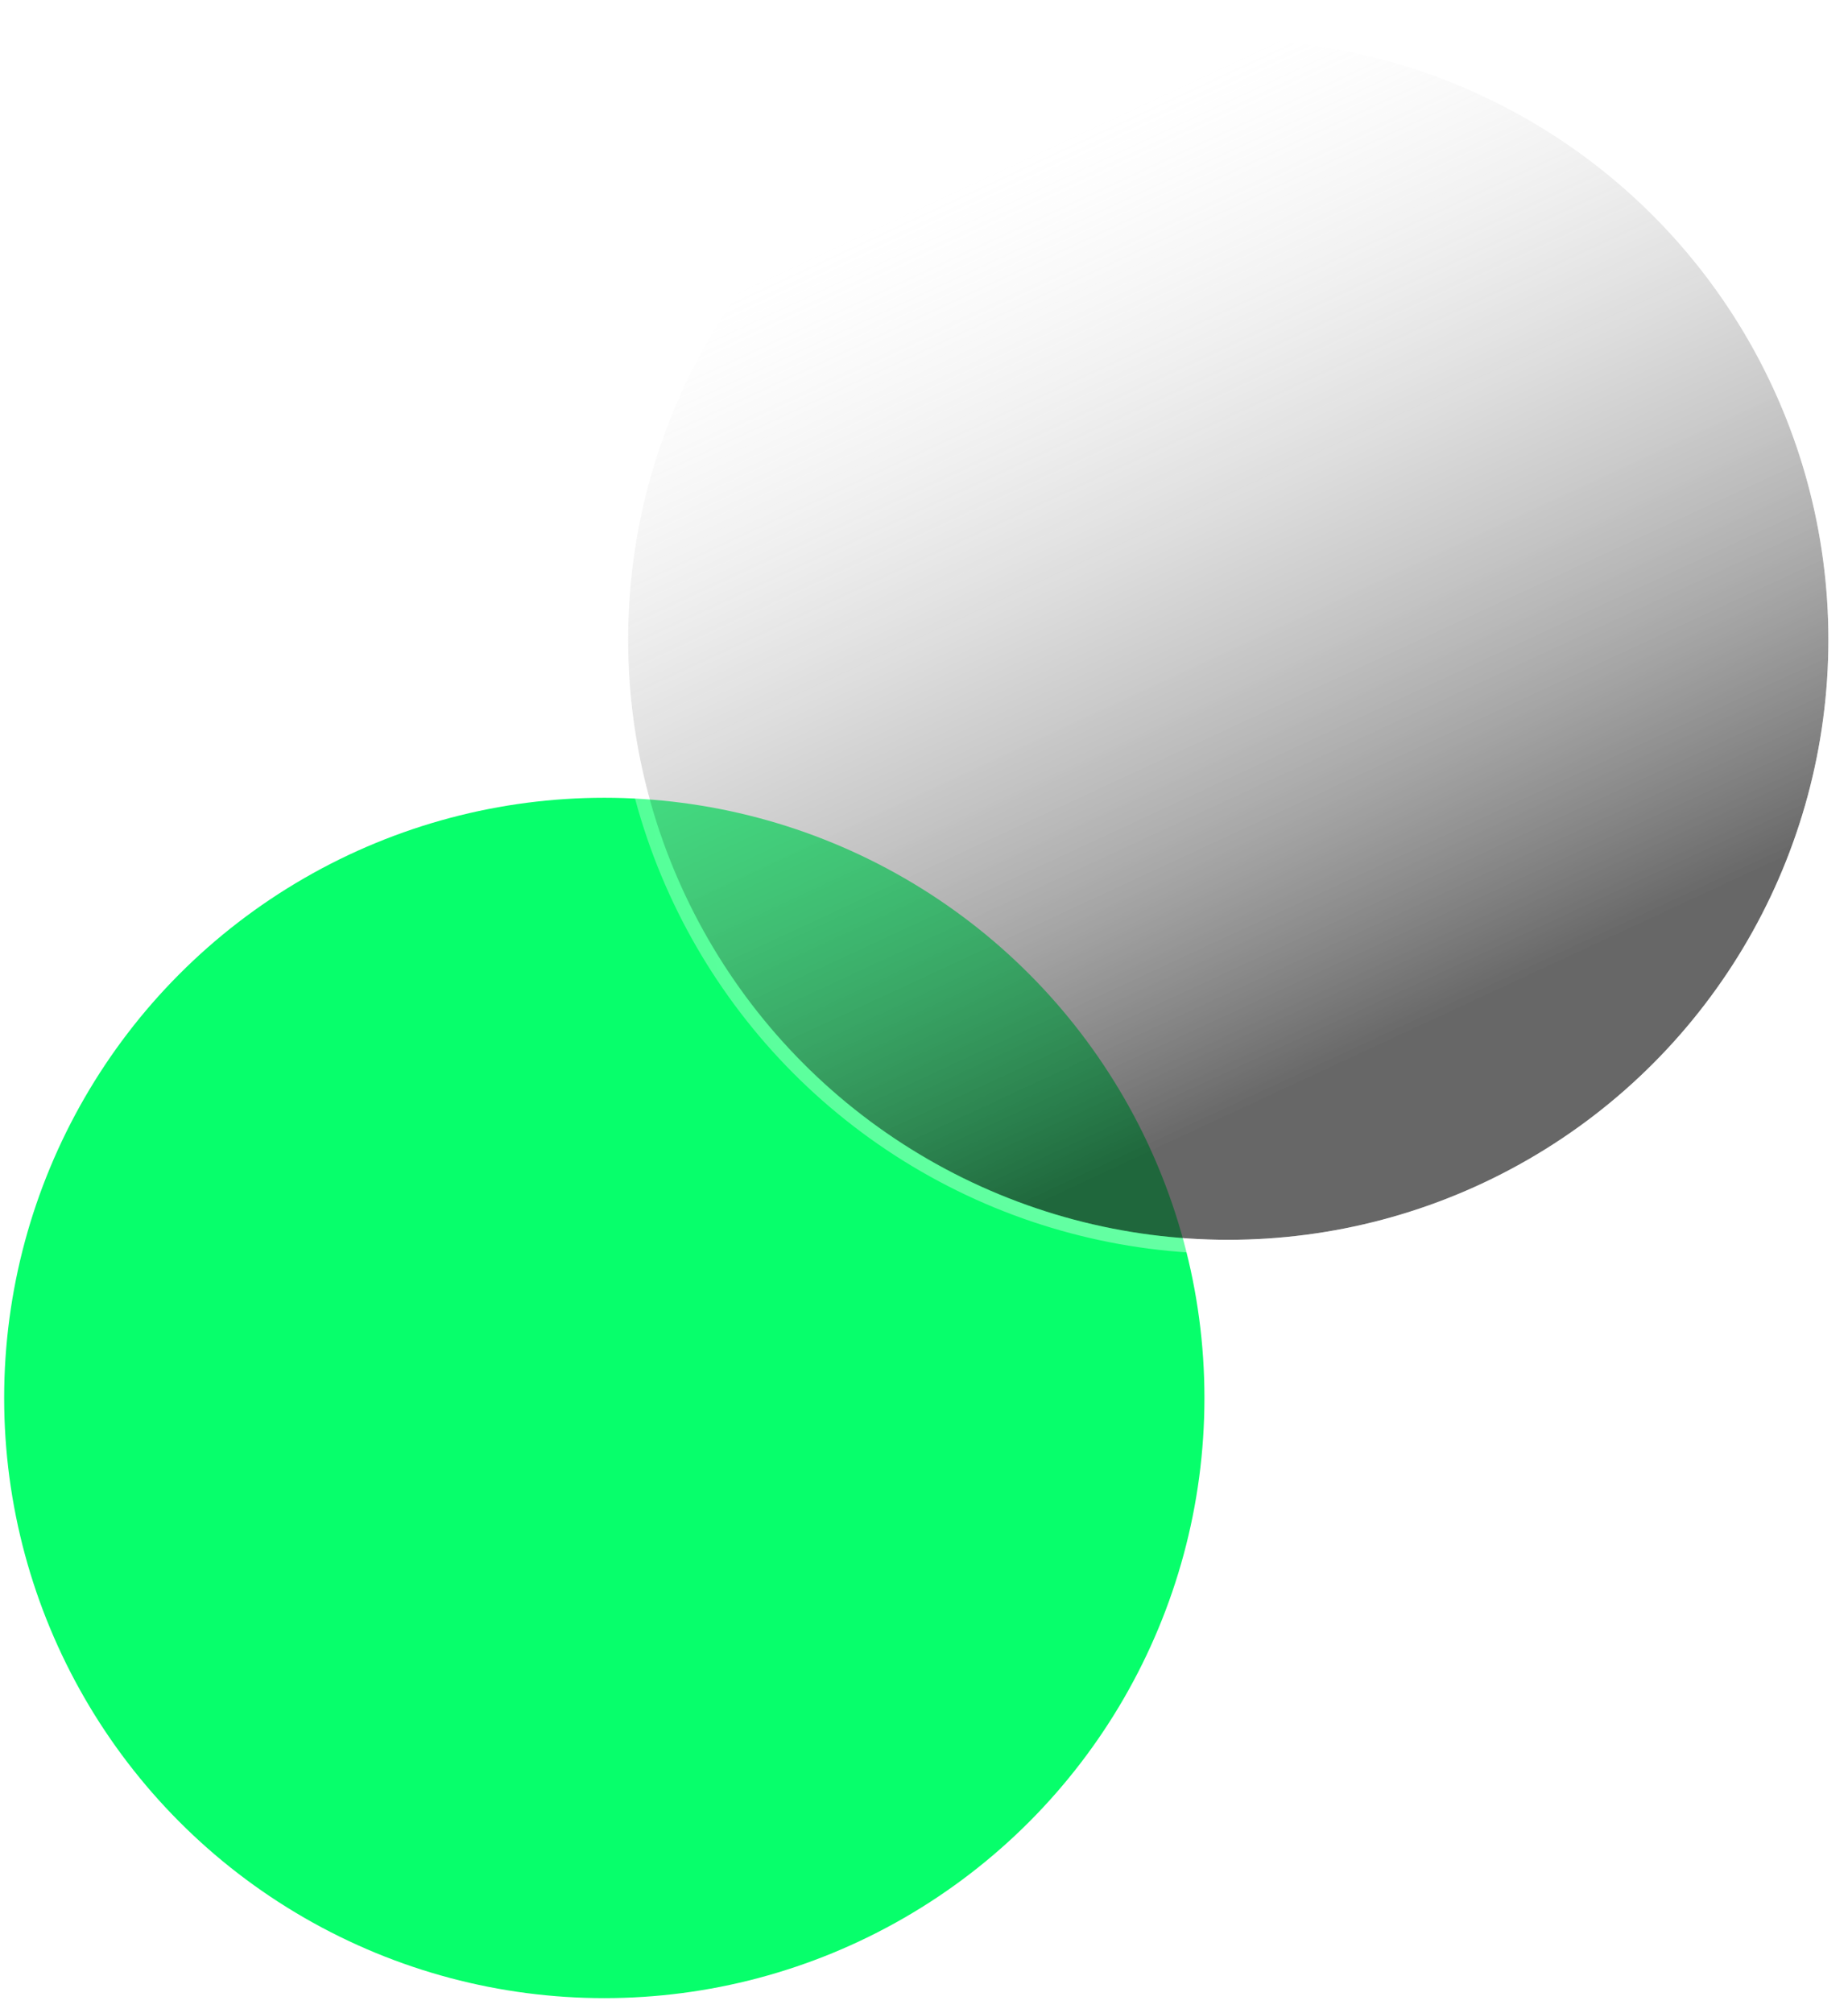 <svg width="56" height="61" viewBox="0 0 56 61" fill="none" xmlns="http://www.w3.org/2000/svg">
<circle cx="18.312" cy="42.359" r="18.186" fill="#07FF6B"/>
<g filter="url(#filter0_b_4994_2745)">
<circle cx="37.22" cy="19.381" r="18.186" fill="url(#paint0_linear_4994_2745)"/>
<circle cx="37.22" cy="19.381" r="18.398" stroke="url(#paint1_radial_4994_2745)" stroke-opacity="0.6" stroke-width="0.424"/>
</g>
<defs>
<filter id="filter0_b_4994_2745" x="8.689" y="-9.151" width="57.063" height="57.063" filterUnits="userSpaceOnUse" color-interpolation-filters="sRGB">
<feFlood flood-opacity="0" result="BackgroundImageFix"/>
<feGaussianBlur in="BackgroundImageFix" stdDeviation="4.961"/>
<feComposite in2="SourceAlpha" operator="in" result="effect1_backgroundBlur_4994_2745"/>
<feBlend mode="normal" in="SourceGraphic" in2="effect1_backgroundBlur_4994_2745" result="shape"/>
</filter>
<linearGradient id="paint0_linear_4994_2745" x1="26.316" y1="6.968" x2="38.536" y2="33.264" gradientUnits="userSpaceOnUse">
<stop stop-color="white" stop-opacity="0.13"/>
<stop offset="1" stop-color="#292929" stop-opacity="0.71"/>
</linearGradient>
<radialGradient id="paint1_radial_4994_2745" cx="0" cy="0" r="1" gradientUnits="userSpaceOnUse" gradientTransform="translate(42.792 21.509) rotate(-32.517) scale(50.359 45.76)">
<stop stop-color="white"/>
<stop offset="1" stop-color="white" stop-opacity="0"/>
</radialGradient>
</defs>
</svg>
